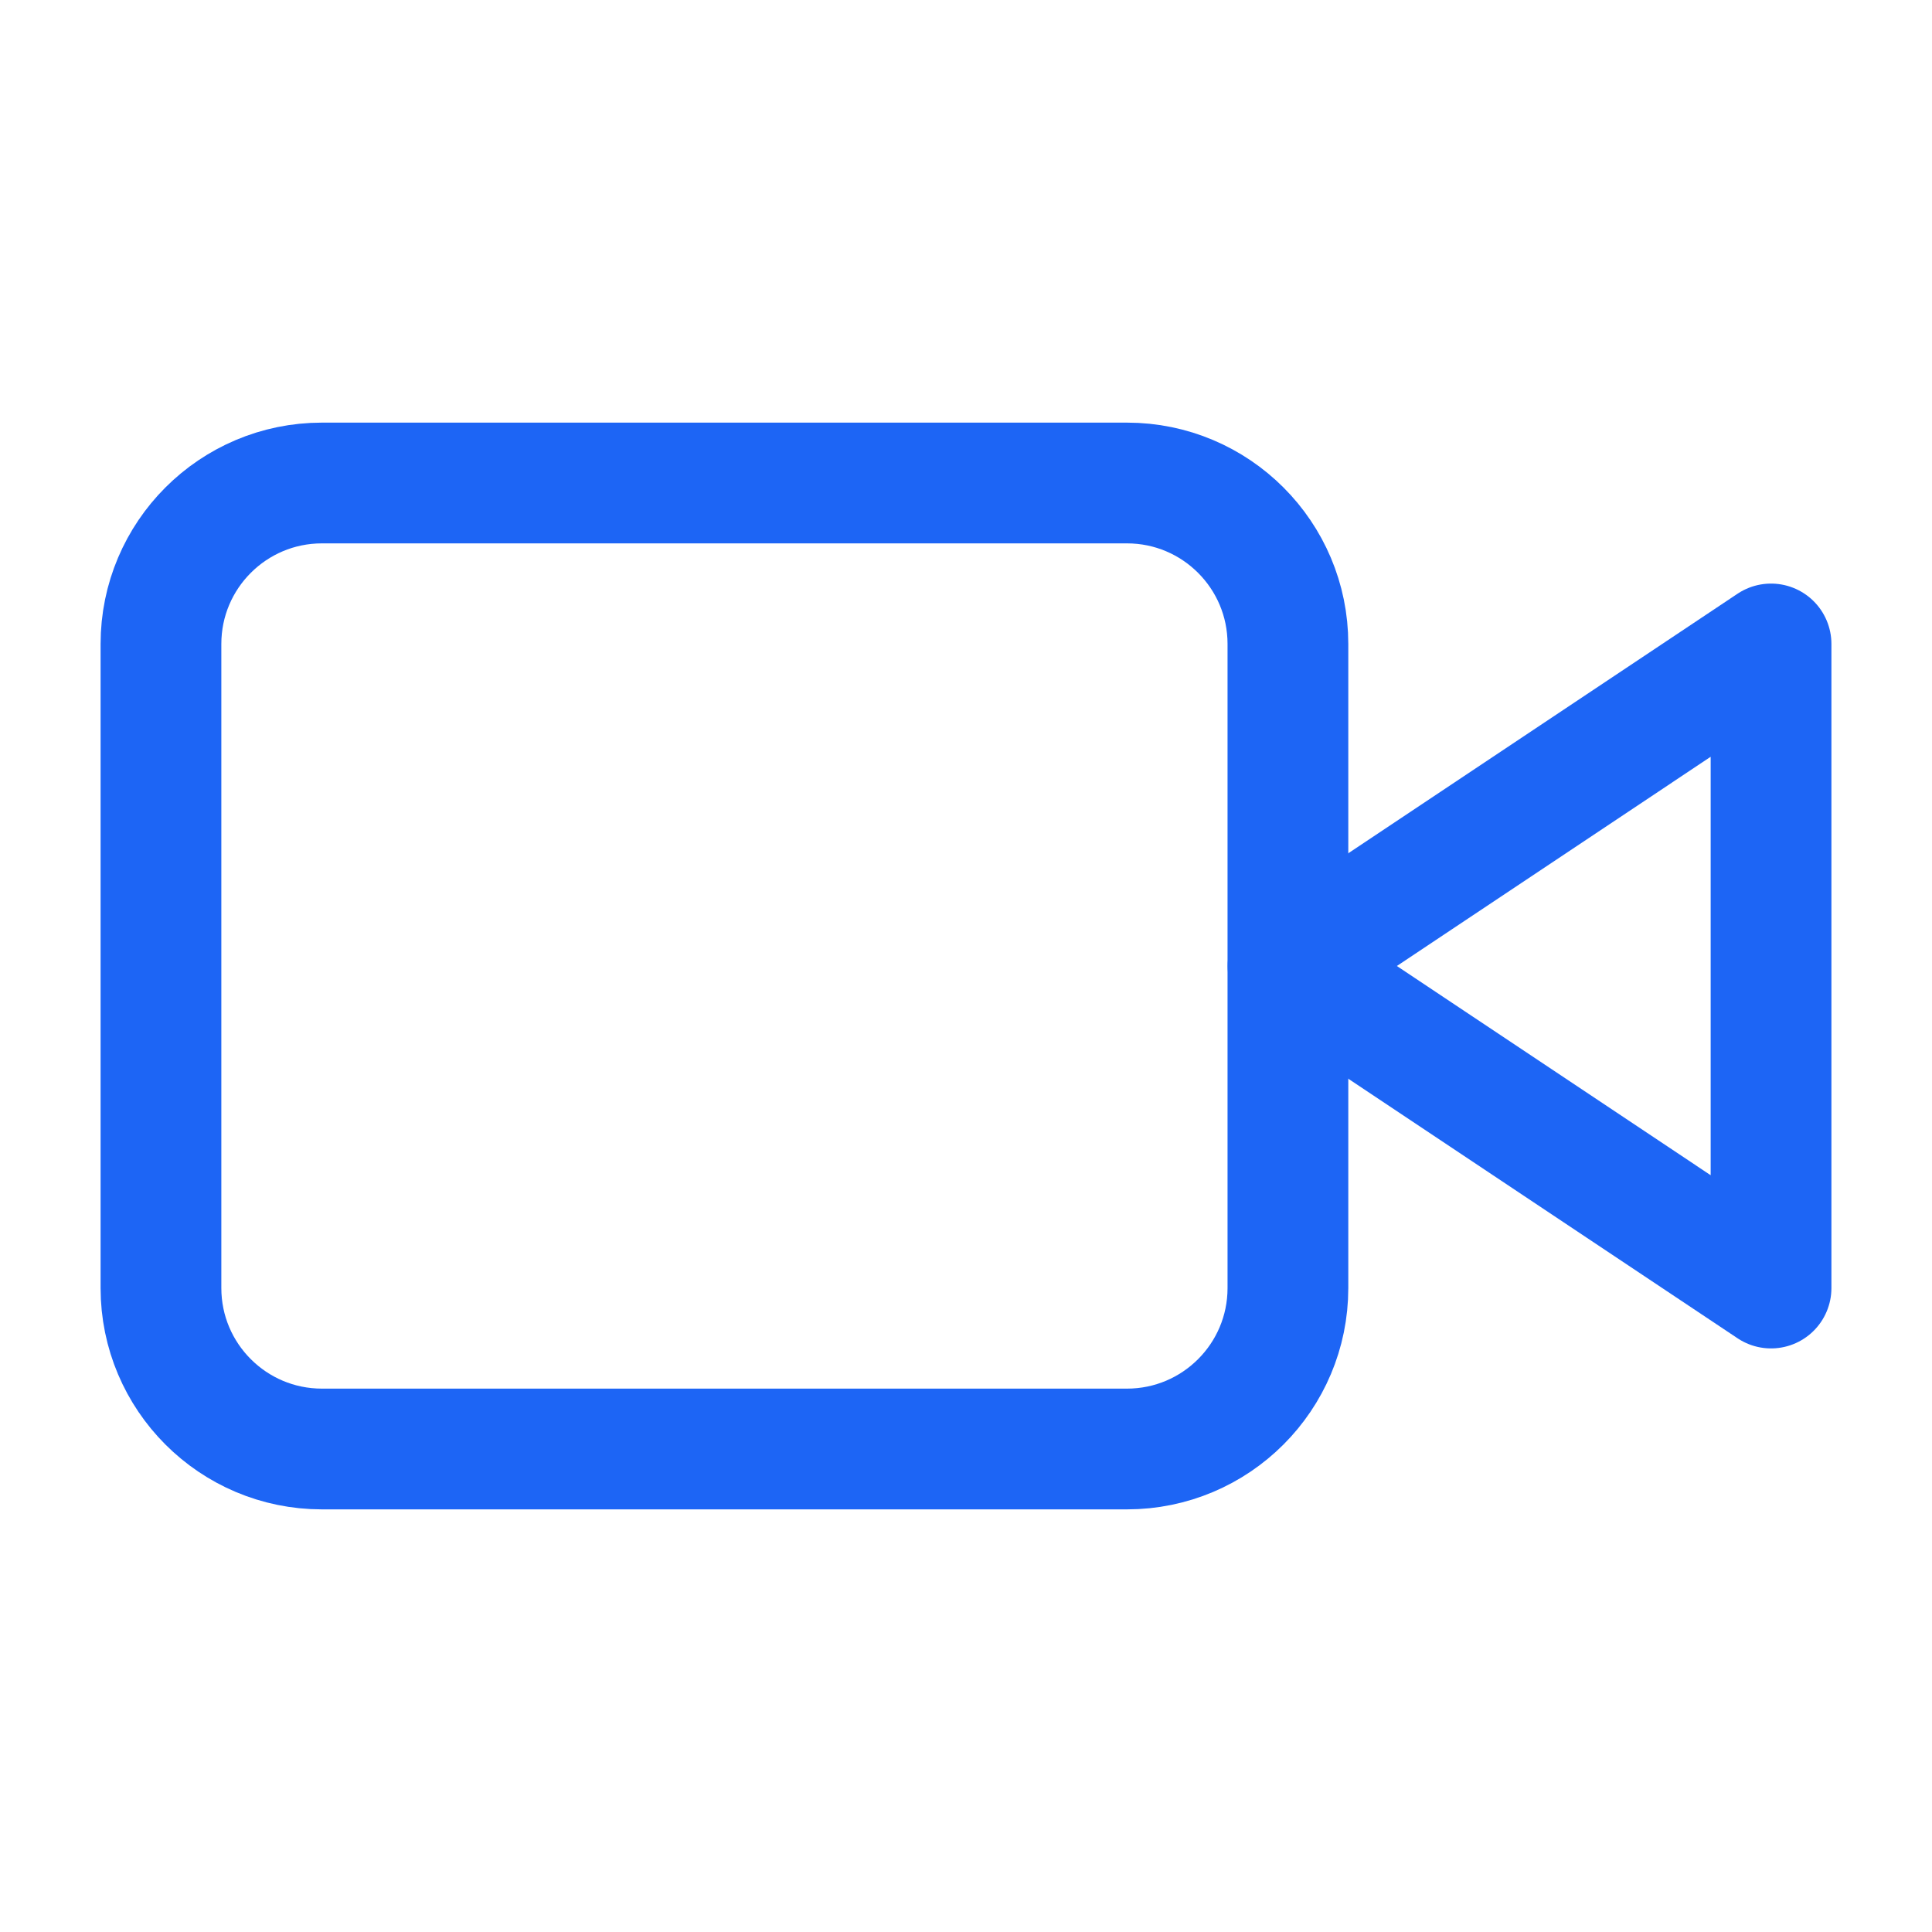 <svg width="16" height="16" viewBox="0 0 16 16" fill="none" xmlns="http://www.w3.org/2000/svg">
<path d="M14.667 5.333L10.667 8L14.667 10.667V5.333Z" stroke="#1D65F5" stroke-linecap="round" stroke-linejoin="round"/>
<path d="M9.333 4H2.666C1.93 4 1.333 4.597 1.333 5.333V10.667C1.333 11.403 1.93 12 2.666 12H9.333C10.069 12 10.666 11.403 10.666 10.667V5.333C10.666 4.597 10.069 4 9.333 4Z" stroke="#1D65F5" stroke-linecap="round" stroke-linejoin="round"/>
</svg>
